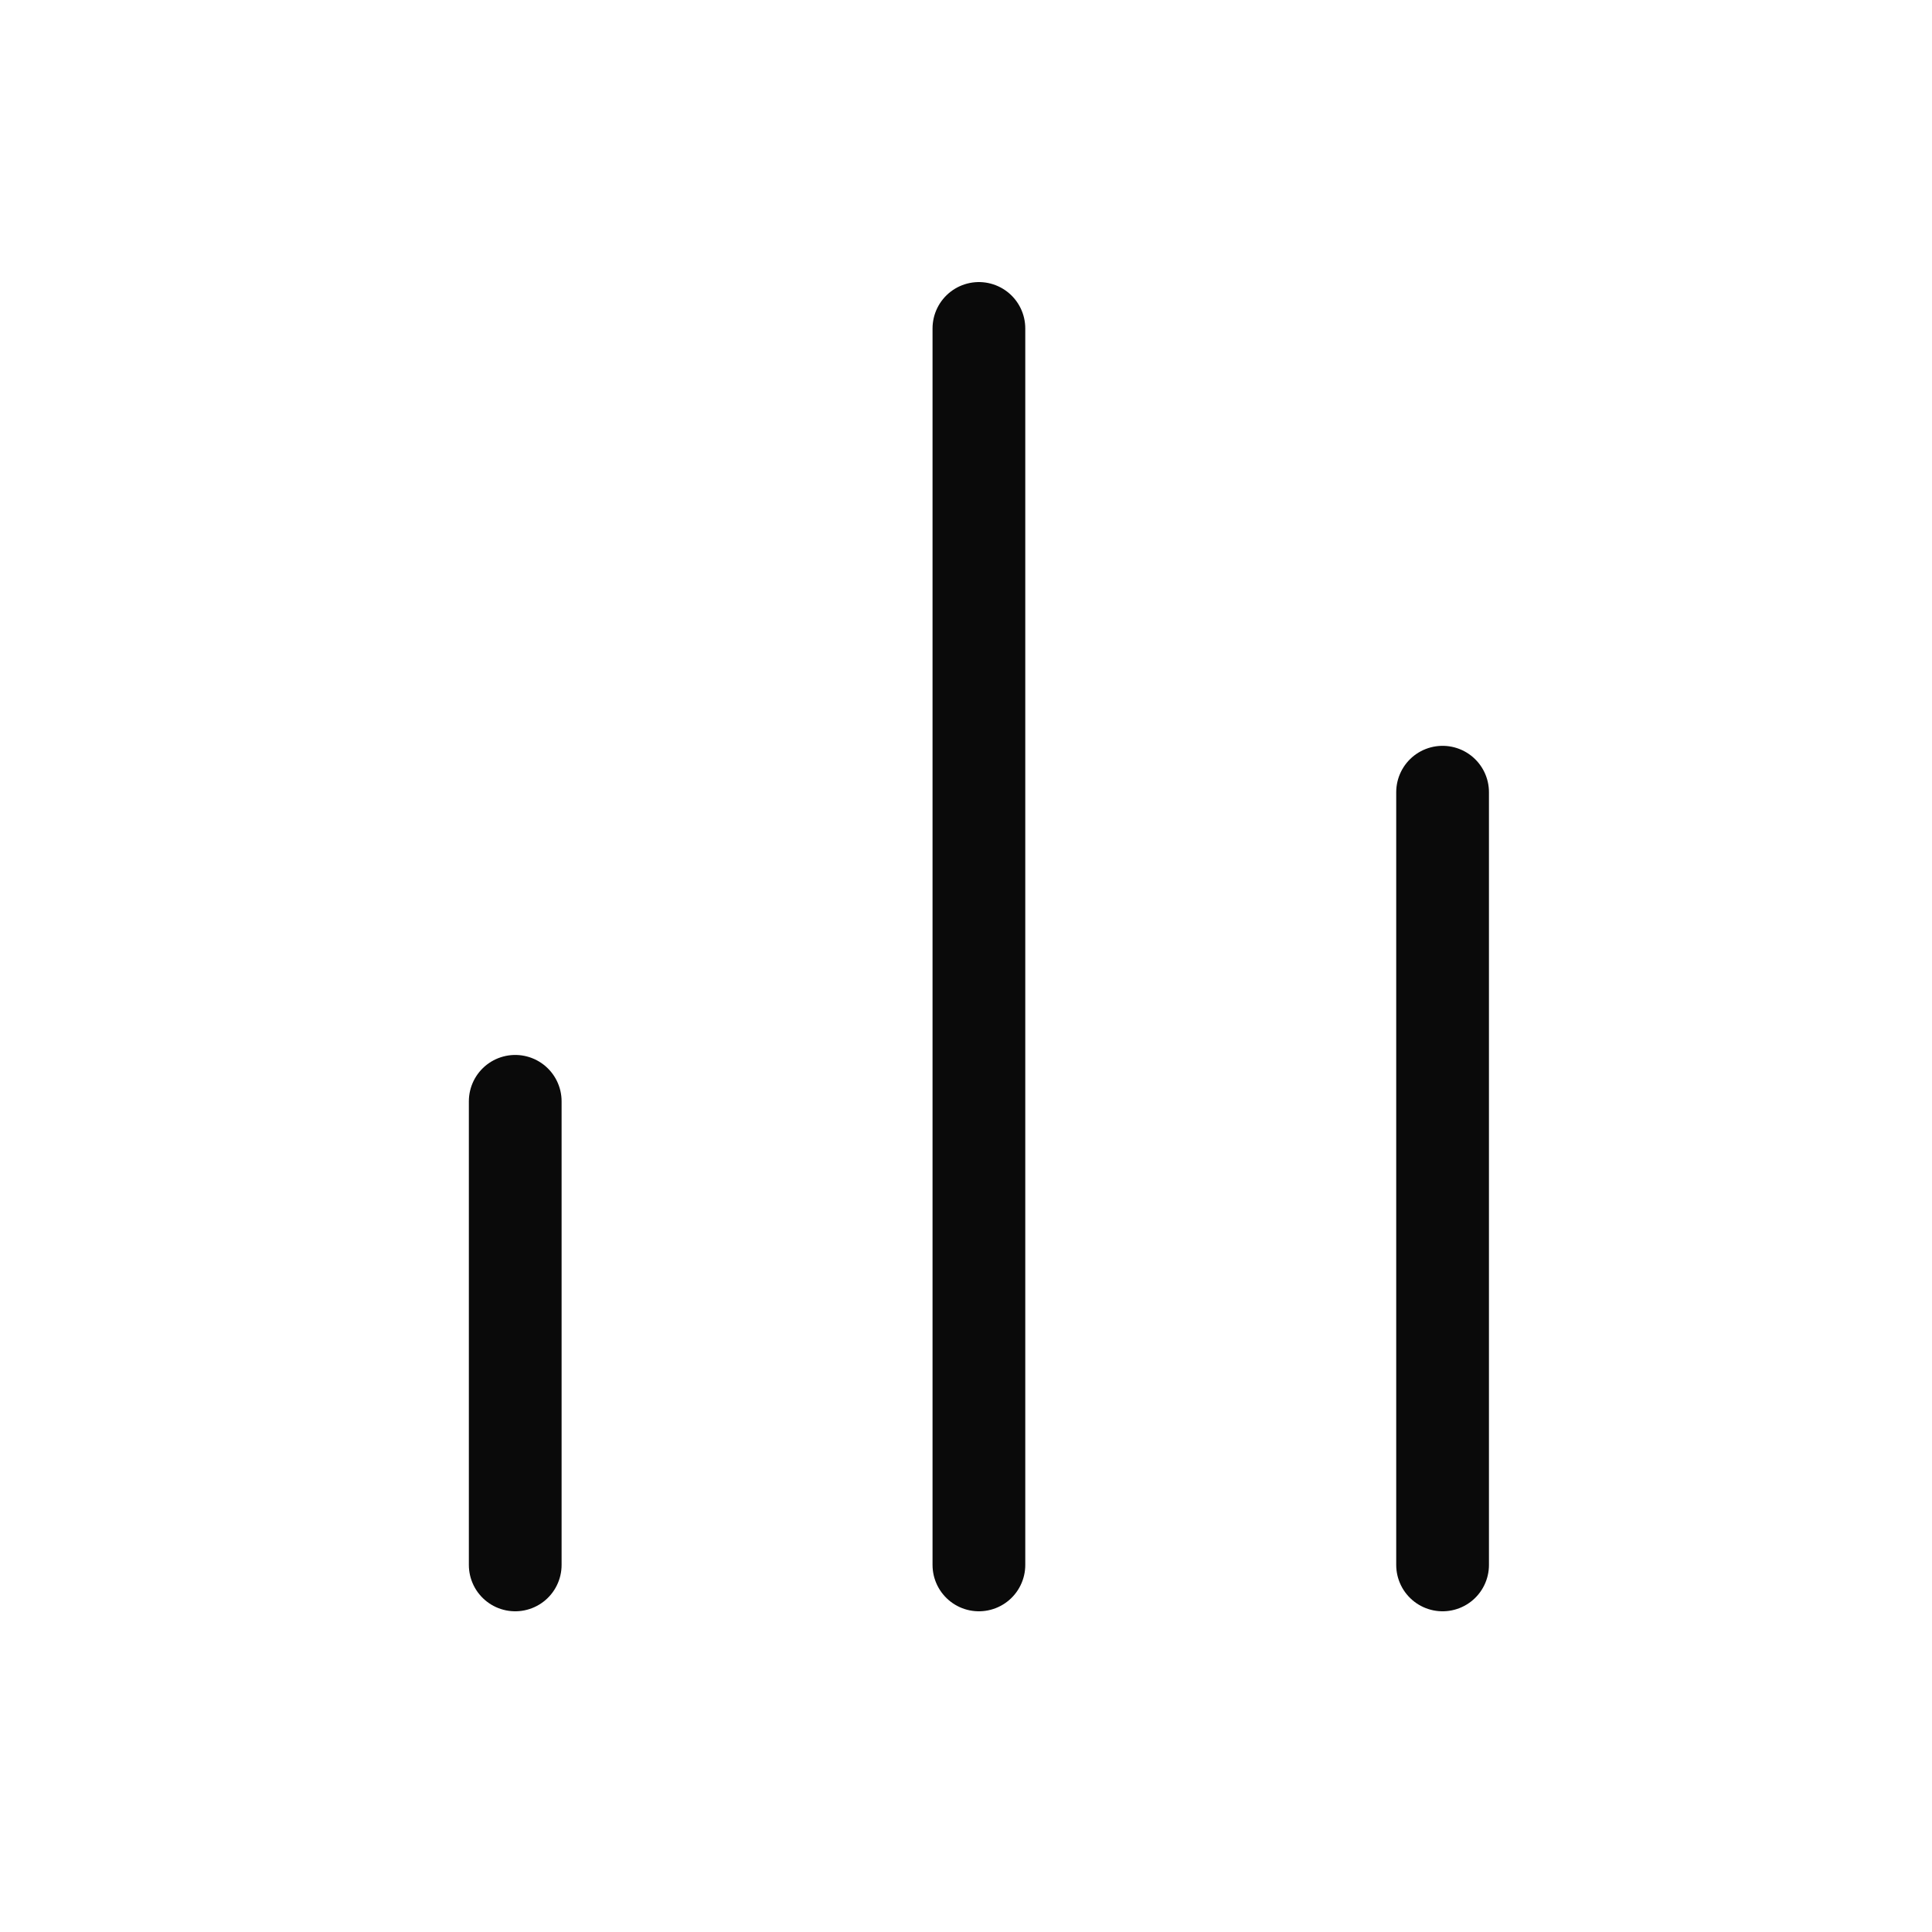 <svg width="25" height="25" viewBox="0 0 25 25" fill="none" xmlns="http://www.w3.org/2000/svg">
<path d="M18.667 20.25V10.251M12.667 20.25V4.25M6.667 20.25V14.251" stroke="#0A0A0A" stroke-width="1.2" stroke-linecap="round" stroke-linejoin="round"/>
</svg>
